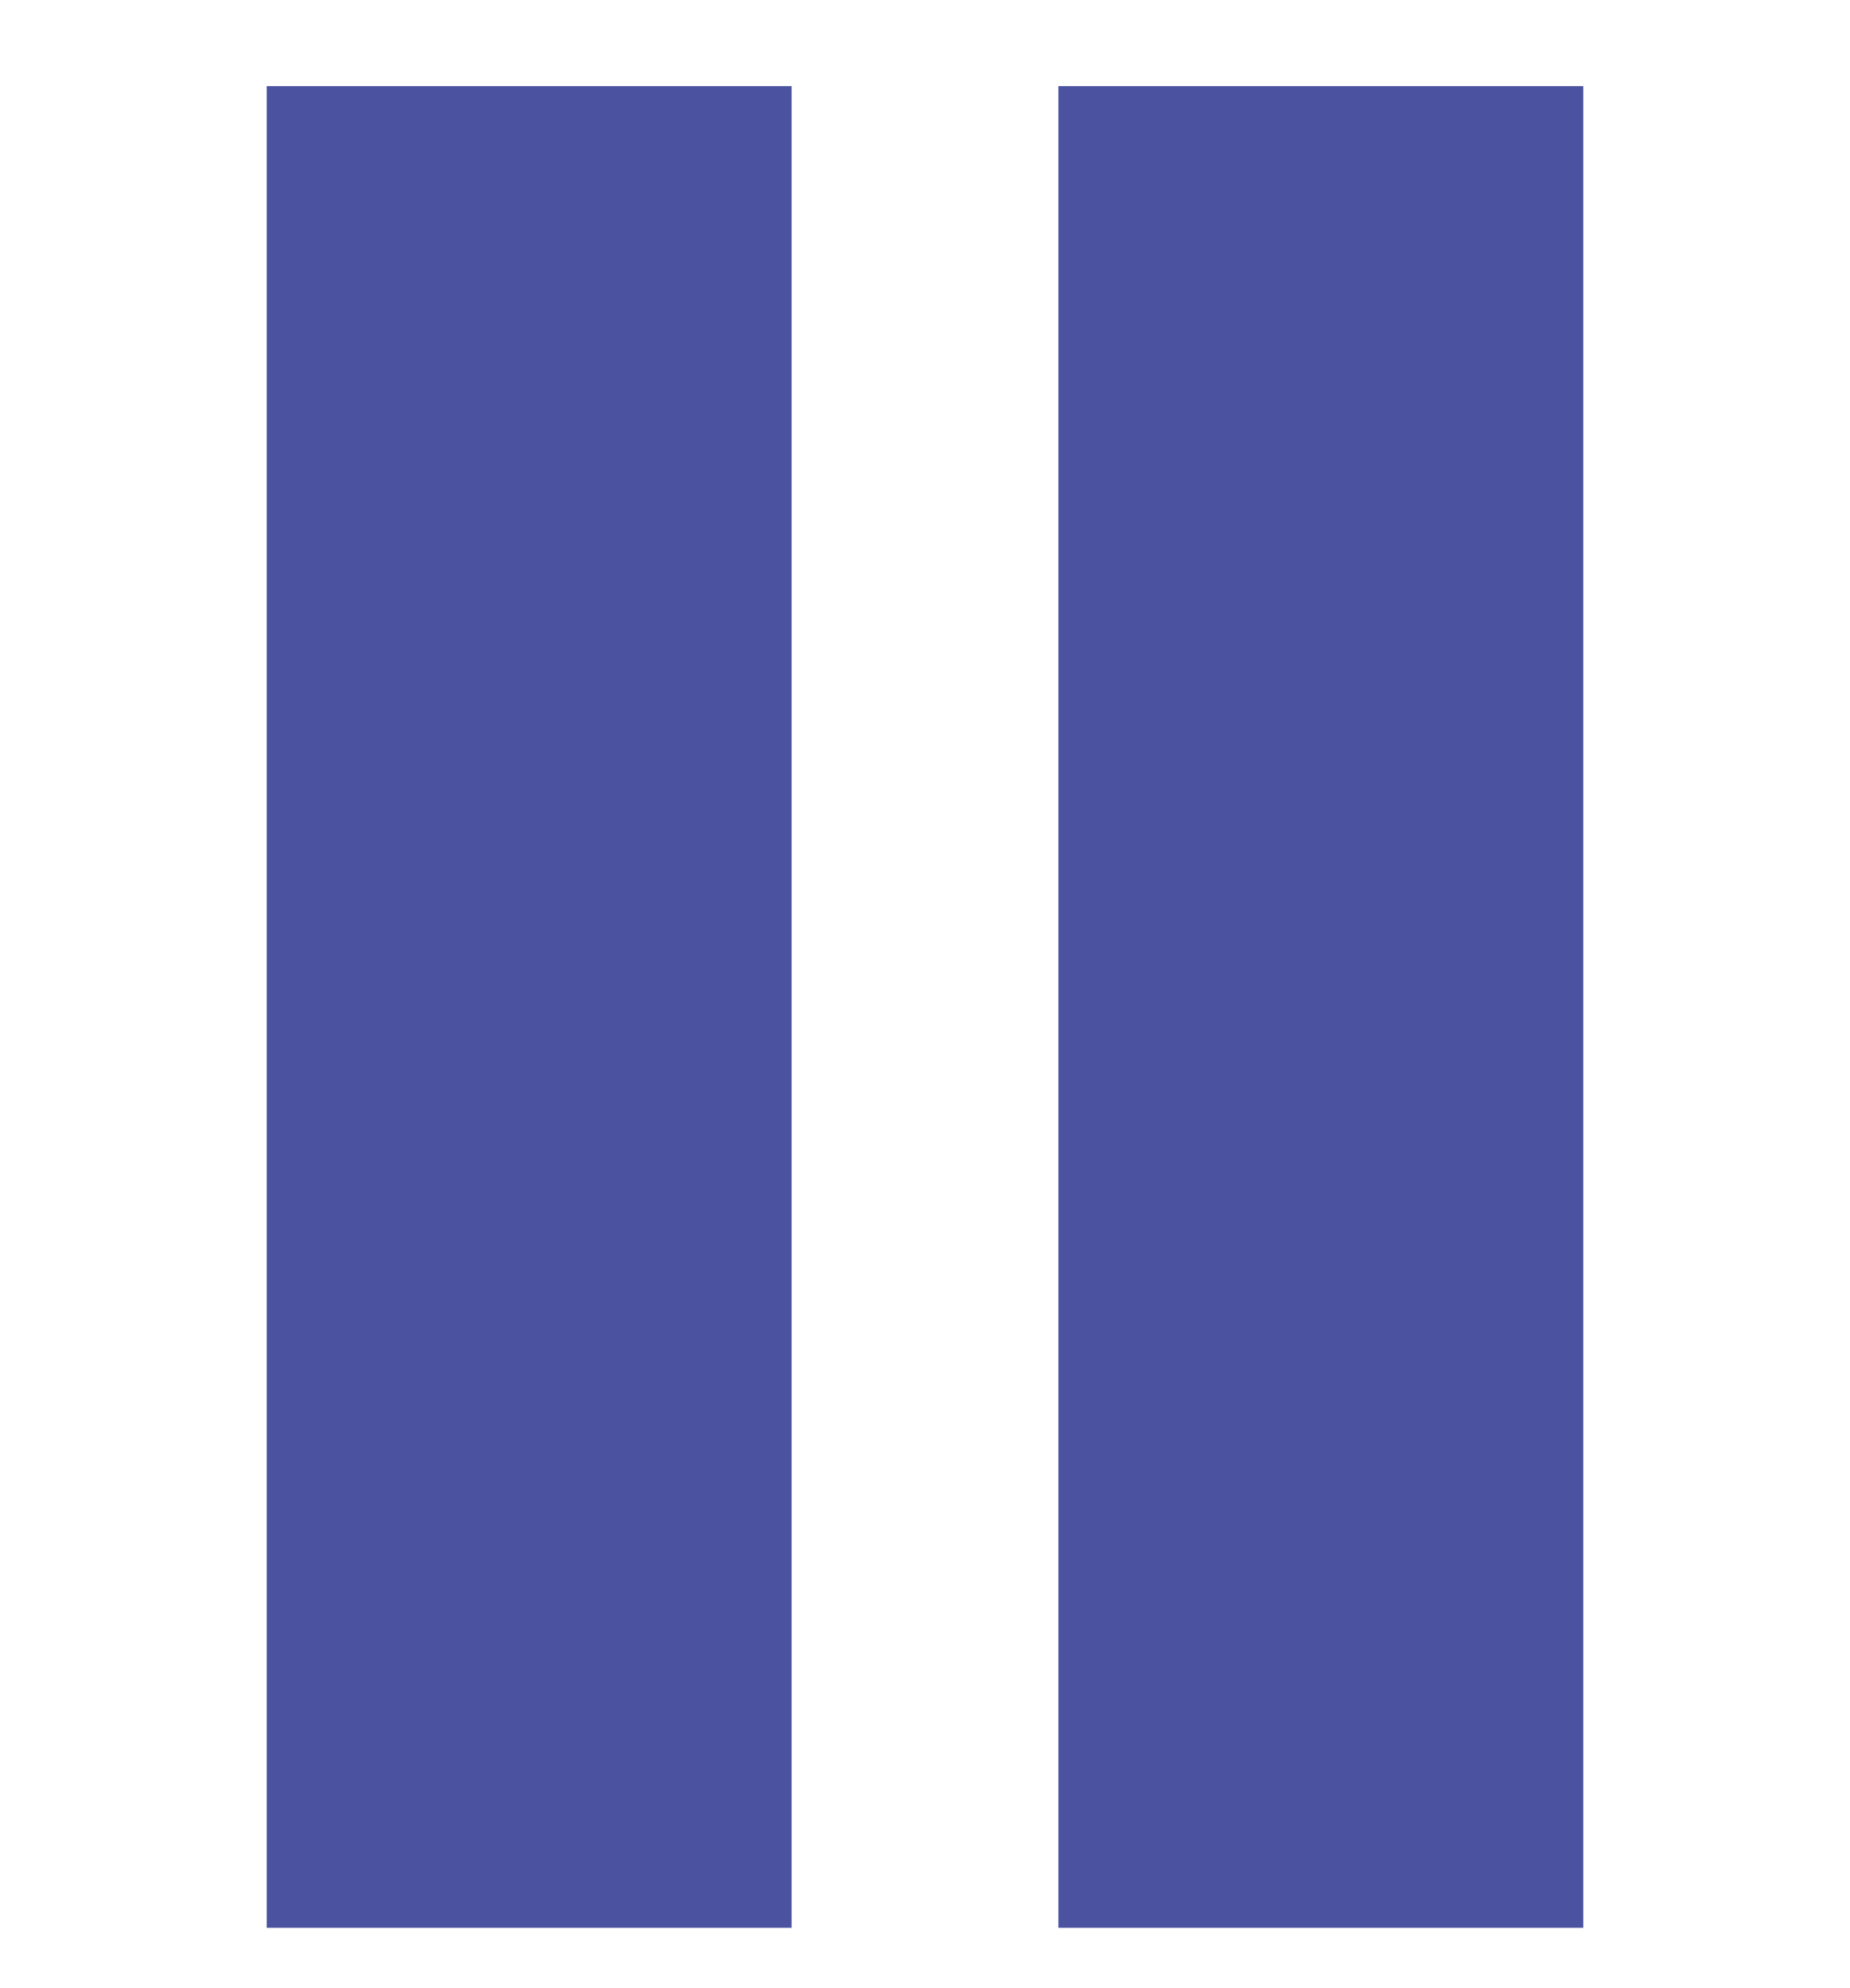 <?xml version="1.0" encoding="utf-8"?>
<!-- Generator: Adobe Illustrator 26.0.1, SVG Export Plug-In . SVG Version: 6.00 Build 0)  -->
<svg version="1.1" id="Calque_1" xmlns="http://www.w3.org/2000/svg" xmlns:xlink="http://www.w3.org/1999/xlink" x="0px" y="0px"
	 viewBox="0 0 21.5 23.1" style="enable-background:new 0 0 21.5 23.1;" xml:space="preserve">
<style type="text/css">
	.st0{fill:#4B53A0;}
</style>
<g>
	<rect x="12.3" y="1" class="st0" width="6.1" height="21.4"/>
	<rect x="3.1" y="1" class="st0" width="6.1" height="21.4"/>
</g>
</svg>
